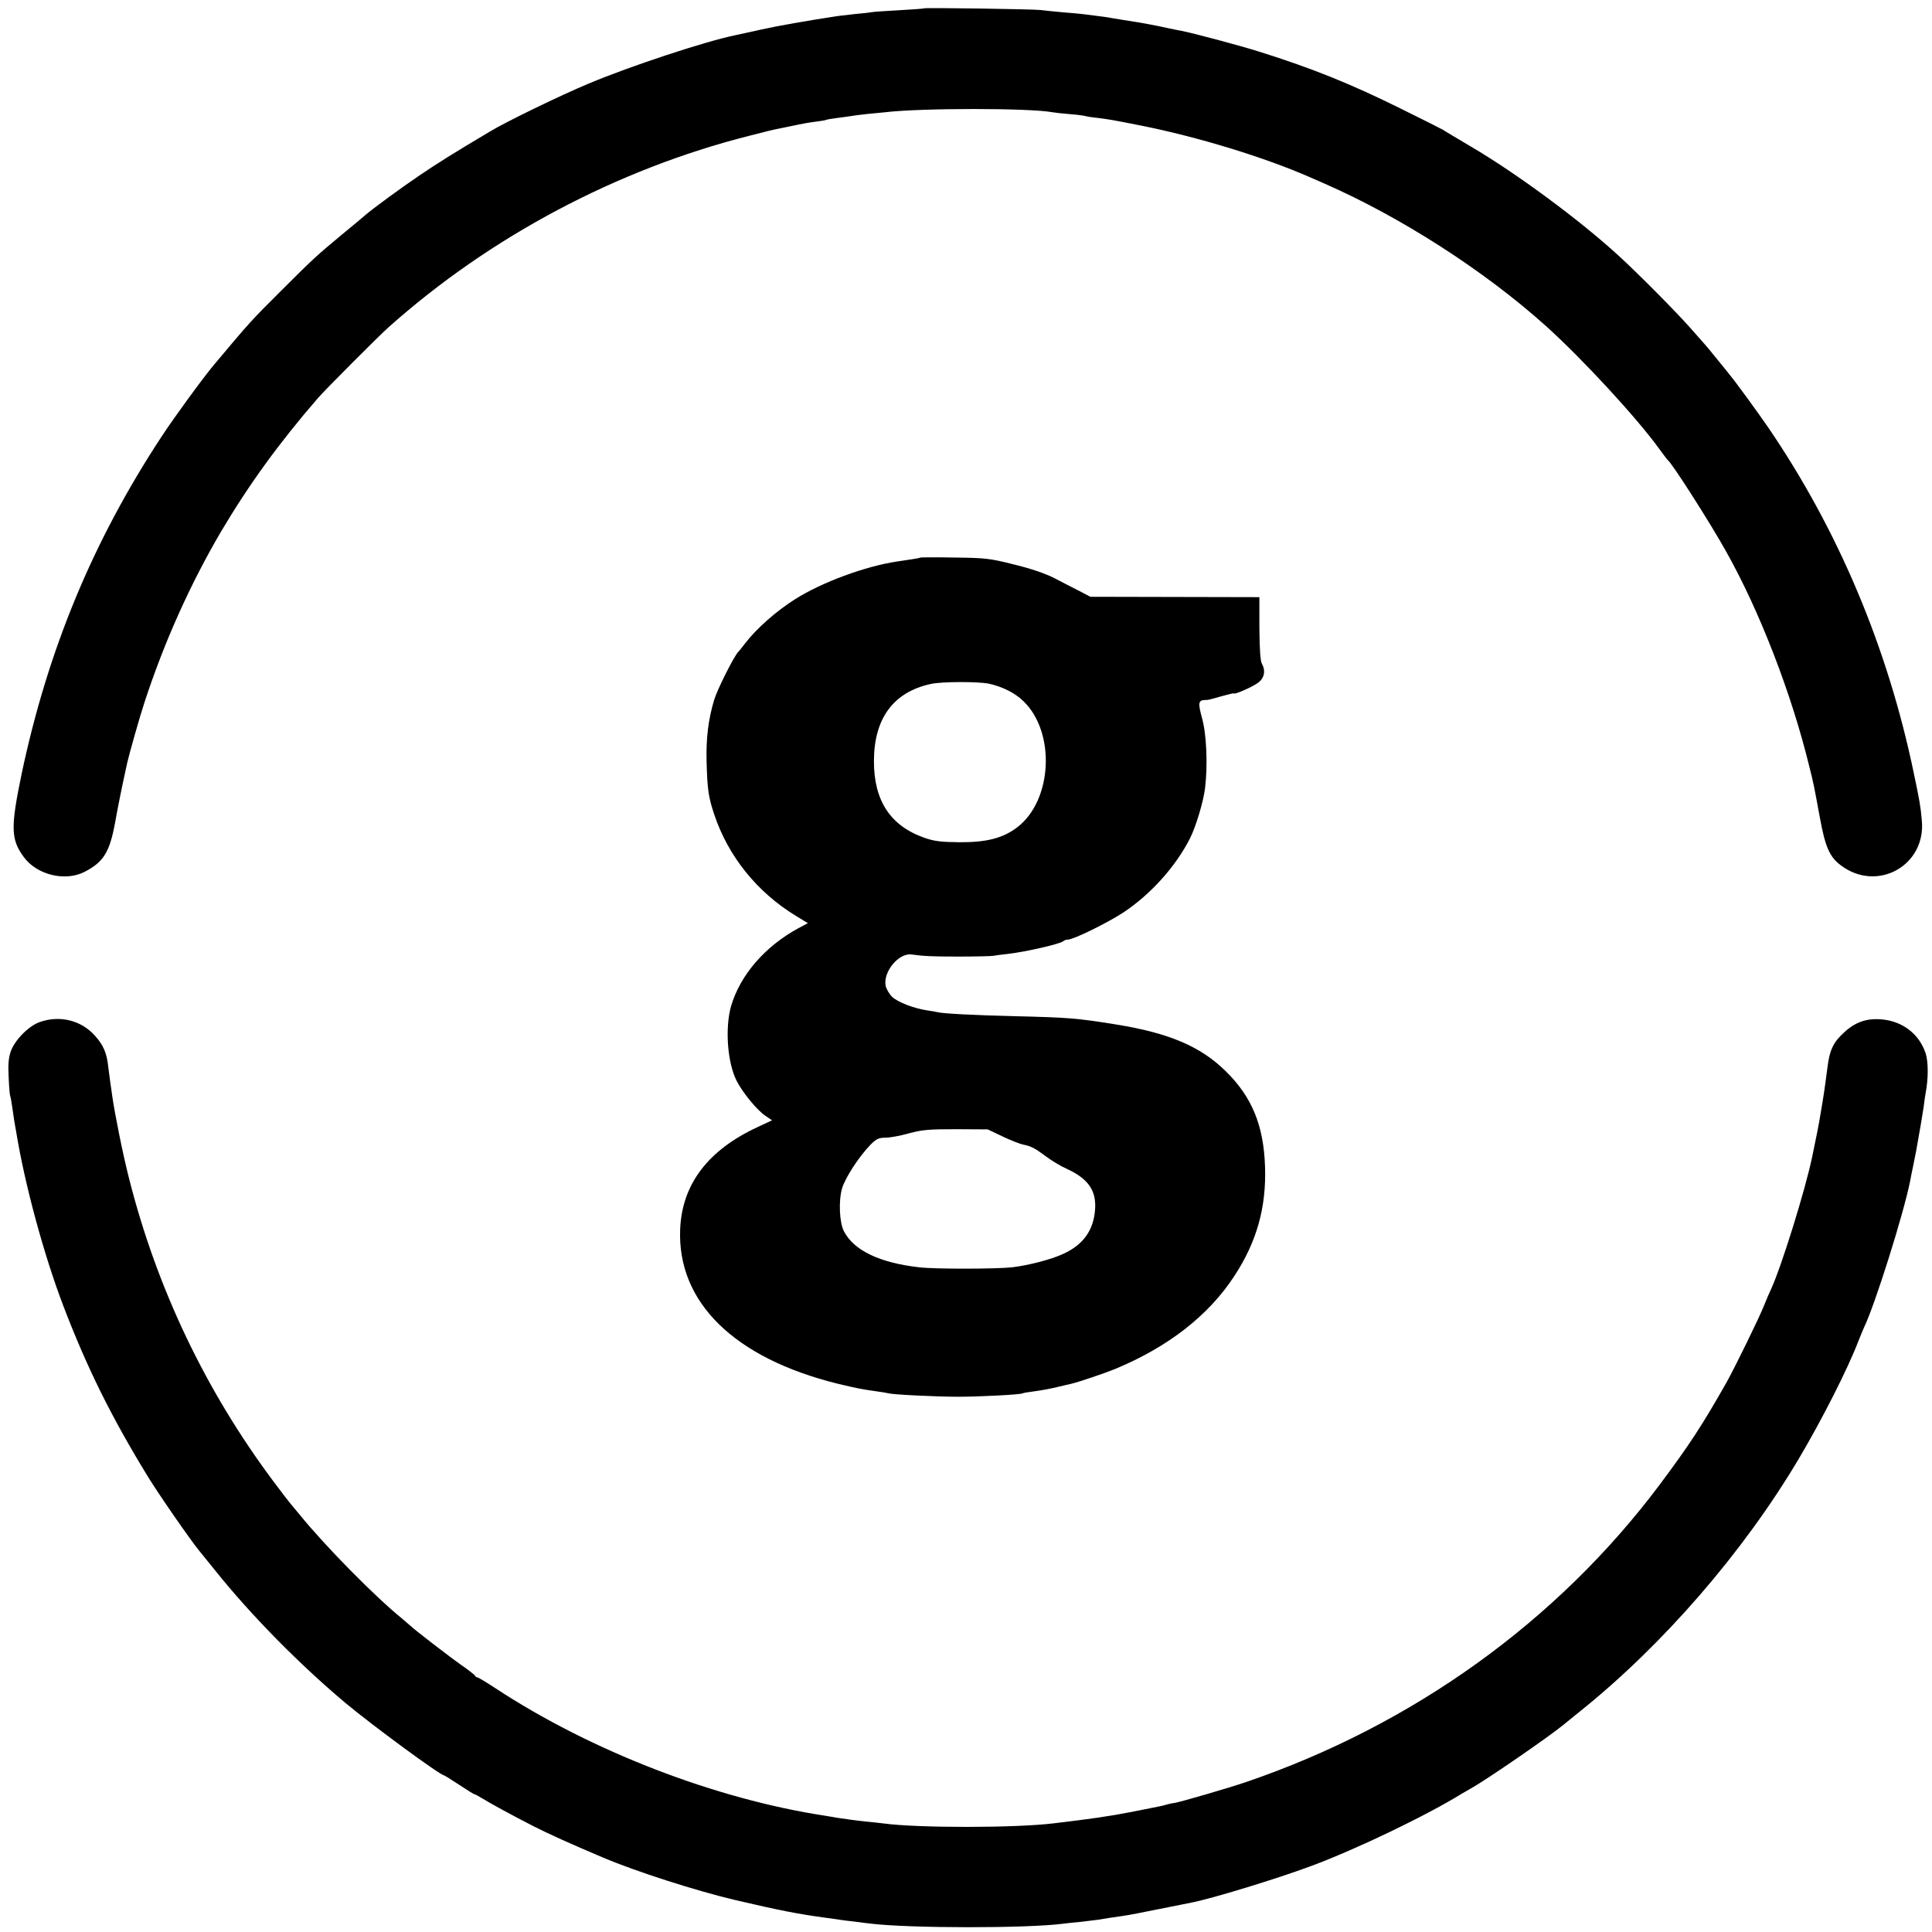 <?xml version="1.0" standalone="no"?>
<!DOCTYPE svg PUBLIC "-//W3C//DTD SVG 20010904//EN"
 "http://www.w3.org/TR/2001/REC-SVG-20010904/DTD/svg10.dtd">
<svg version="1.0" xmlns="http://www.w3.org/2000/svg"
 width="1024pt" height="1024pt" viewBox="0 0 1024 1024"
 preserveAspectRatio="xMidYMid meet">
<g transform="translate(0,1024) scale(0.1,-0.1)"
fill="#000000" stroke="none">
<path d="M4899 10196 c-2 -2 -61 -6 -130 -10 -69 -4 -134 -8 -145 -10 -10 -2
-50 -7 -89 -10 -38 -4 -81 -9 -95 -11 -170 -26 -312 -51 -403 -71 -62 -14
-123 -27 -137 -30 -162 -33 -561 -165 -780 -257 -151 -63 -439 -203 -525 -255
-193 -115 -273 -165 -366 -228 -104 -70 -255 -181 -294 -215 -11 -10 -65 -55
-120 -100 -135 -112 -157 -132 -319 -294 -164 -163 -172 -172 -359 -395 -56
-66 -214 -282 -280 -383 -364 -553 -603 -1130 -742 -1787 -59 -284 -58 -348
10 -441 69 -96 220 -133 323 -80 101 52 133 104 162 261 17 95 35 184 65 320
10 44 67 246 90 315 105 322 244 631 408 910 146 246 305 466 512 705 40 46
317 324 375 376 538 480 1211 837 1910 1014 69 18 134 34 145 36 11 2 43 8 70
14 81 17 98 20 145 26 25 3 47 7 50 9 3 2 29 6 59 10 30 4 62 8 72 10 10 2 49
7 86 11 37 3 79 8 93 9 192 23 769 23 889 0 11 -2 53 -7 93 -10 39 -3 74 -8
77 -9 3 -2 31 -7 61 -10 67 -8 83 -11 240 -42 300 -60 650 -167 890 -272 14
-6 50 -22 80 -35 406 -178 848 -462 1175 -756 193 -174 481 -486 600 -651 22
-30 42 -57 46 -60 23 -18 224 -332 309 -485 177 -315 346 -753 439 -1135 24
-96 22 -85 57 -275 28 -153 51 -206 109 -250 193 -148 455 -3 431 238 -7 78
-12 104 -43 252 -138 663 -399 1283 -768 1825 -54 79 -174 244 -209 286 -8 11
-39 48 -68 84 -29 36 -57 70 -63 76 -5 6 -39 44 -75 85 -77 87 -274 286 -380
383 -206 189 -540 436 -785 580 -71 42 -137 81 -145 87 -8 5 -109 56 -225 113
-264 131 -467 213 -750 302 -101 32 -356 100 -415 111 -14 2 -45 9 -70 14 -62
14 -141 29 -235 43 -23 4 -50 8 -61 10 -19 4 -46 8 -152 21 -18 2 -67 7 -110
10 -42 4 -95 9 -117 12 -47 5 -611 13 -616 9z"/>
<path d="M4878 7285 c-2 -2 -21 -6 -43 -9 -22 -3 -58 -9 -80 -12 -168 -25
-399 -110 -541 -200 -100 -63 -204 -155 -264 -233 -14 -18 -30 -39 -37 -46
-24 -25 -112 -201 -128 -255 -31 -104 -43 -203 -40 -325 4 -150 10 -191 41
-283 74 -221 227 -411 432 -536 l64 -39 -51 -27 c-178 -97 -308 -249 -356
-412 -33 -116 -20 -299 29 -396 32 -63 108 -156 153 -186 l35 -24 -75 -35
c-264 -122 -402 -303 -412 -542 -16 -387 286 -683 835 -819 105 -25 125 -29
210 -41 25 -3 52 -8 60 -10 27 -7 252 -18 370 -18 108 0 329 11 340 18 3 2 25
6 50 9 58 8 96 15 145 27 22 5 49 12 60 14 43 10 173 54 235 79 280 116 495
283 631 491 120 182 171 365 164 580 -7 221 -70 373 -211 510 -133 130 -300
200 -578 245 -210 34 -254 37 -536 44 -217 5 -383 14 -410 21 -8 2 -34 7 -57
10 -68 10 -155 43 -185 72 -15 15 -30 41 -34 58 -14 75 70 176 138 166 66 -9
108 -11 248 -11 91 0 174 2 185 4 11 2 45 7 76 10 97 11 277 53 294 67 5 5 16
9 25 9 30 0 211 89 296 145 144 96 275 242 351 391 31 61 71 194 80 266 15
123 8 287 -16 372 -22 81 -20 95 17 96 18 0 16 0 87 20 36 10 65 17 65 15 0
-9 103 36 129 57 33 25 40 63 19 101 -8 14 -12 79 -13 187 l0 165 -448 1 -448
1 -57 30 c-31 16 -91 46 -132 68 -49 25 -124 51 -215 73 -130 33 -153 35 -317
37 -97 2 -178 1 -180 0z m365 -669 c71 -16 137 -49 181 -92 171 -164 155 -523
-30 -667 -76 -59 -164 -82 -309 -81 -97 1 -132 5 -184 23 -181 63 -269 196
-269 406 0 227 103 367 302 410 60 13 252 13 309 1z m72 -2400 c44 -21 93 -40
110 -43 40 -8 61 -19 120 -63 28 -21 75 -50 107 -64 116 -53 160 -116 152
-218 -8 -109 -63 -186 -169 -234 -65 -30 -181 -60 -271 -71 -85 -9 -406 -10
-492 0 -210 24 -346 89 -399 191 -24 46 -29 161 -10 227 17 57 89 168 151 232
31 31 44 37 79 37 23 0 79 10 124 23 71 19 105 22 250 22 l168 -1 80 -38z"/>
<path d="M211 4823 c-60 -21 -133 -96 -154 -156 -12 -35 -15 -71 -11 -139 2
-50 6 -94 8 -97 2 -3 7 -30 11 -60 4 -30 9 -63 11 -75 2 -12 7 -37 10 -56 44
-273 147 -654 251 -925 123 -322 254 -587 446 -900 58 -95 223 -333 271 -392
8 -10 48 -59 89 -110 190 -237 447 -497 689 -700 144 -120 502 -383 522 -383
2 0 39 -23 80 -50 42 -28 78 -50 81 -50 3 0 22 -10 43 -23 37 -23 150 -85 267
-145 80 -41 200 -95 370 -167 174 -74 493 -176 695 -224 243 -57 341 -76 490
-96 25 -3 56 -8 70 -10 14 -2 50 -7 80 -10 30 -4 66 -9 80 -10 207 -26 836
-26 1025 -1 17 2 59 7 95 10 36 4 76 9 90 11 33 6 75 12 130 20 25 3 113 20
195 37 83 16 159 32 170 34 102 19 453 126 635 194 240 89 614 269 801 385 9
5 32 18 50 29 78 43 413 274 484 333 6 5 46 37 90 73 439 352 863 841 1157
1335 124 209 262 480 319 630 11 28 24 59 29 70 57 117 210 603 244 775 2 14
10 50 16 80 6 30 13 66 16 80 21 117 34 193 40 235 3 28 8 59 10 70 15 78 15
167 0 213 -34 102 -123 170 -233 179 -79 7 -140 -14 -200 -70 -56 -51 -76 -93
-87 -184 -18 -137 -20 -147 -37 -248 -8 -50 -21 -117 -44 -226 -37 -177 -163
-583 -219 -704 -8 -16 -24 -54 -36 -84 -24 -62 -156 -331 -199 -408 -133 -234
-197 -331 -355 -543 -543 -724 -1307 -1273 -2191 -1575 -91 -31 -341 -104
-380 -111 -16 -2 -38 -7 -47 -10 -19 -6 -13 -4 -183 -38 -111 -22 -224 -38
-410 -60 -205 -25 -718 -25 -899 -1 -17 2 -58 7 -91 10 -60 6 -107 13 -155 20
-14 3 -43 7 -65 11 -585 89 -1244 344 -1749 676 -49 32 -92 58 -97 58 -4 0 -9
3 -11 8 -1 4 -34 30 -73 57 -64 45 -253 191 -265 204 -3 3 -25 22 -50 43 -144
117 -406 383 -540 548 -25 30 -47 57 -50 60 -3 3 -45 57 -92 120 -359 481
-616 1021 -763 1600 -33 128 -76 343 -90 440 -3 25 -8 56 -10 70 -2 14 -7 52
-11 84 -8 76 -26 117 -72 168 -73 81 -186 108 -291 71z"/>
</g>
</svg>
